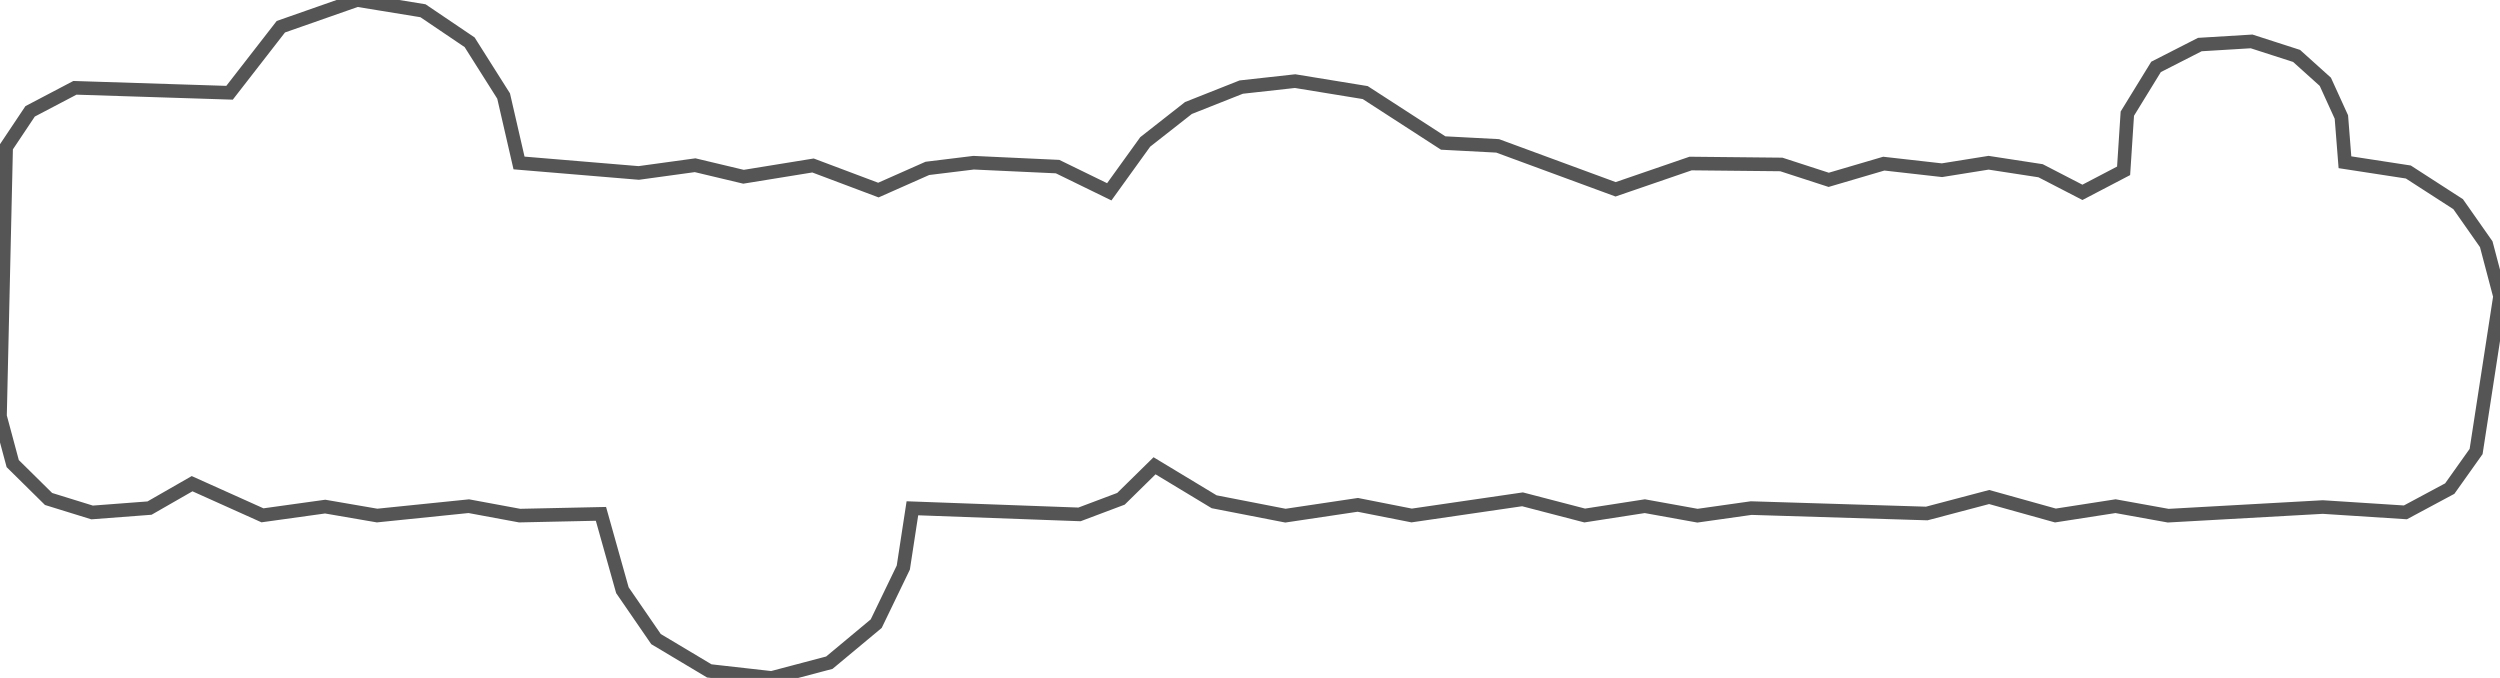 <svg baseProfile="tiny" height="99.751" version="1.2" viewBox="-9.18 -13.242 367.85 99.751" width="367.85" xmlns="http://www.w3.org/2000/svg" xmlns:ev="http://www.w3.org/2001/xml-events" xmlns:xlink="http://www.w3.org/1999/xlink"><defs></defs><path fill-rule="evenodd" fill="" stroke="#555555" stroke-width="2.0" opacity="1" d="M 19.084,57.928 L 29.442,62.582 L 38.665,61.3 L 46.309,62.616 L 59.798,61.238 L 67.281,62.625 L 79.243,62.367 L 82.398,73.601 L 87.345,80.793 L 95.184,85.476 L 104.362,86.509 L 112.85,84.265 L 119.746,78.522 L 123.734,70.267 L 125.07,61.547 L 149.659,62.446 L 155.759,60.15 L 160.701,55.293 L 169.468,60.587 L 179.961,62.631 L 190.604,61.042 L 198.534,62.606 L 214.84,60.228 L 223.996,62.609 L 232.838,61.238 L 240.589,62.636 L 248.49,61.519 L 274.321,62.313 L 283.506,59.889 L 293.256,62.609 L 302.102,61.236 L 309.852,62.635 L 332.591,61.364 L 344.751,62.147 L 351.278,58.648 L 355.155,53.191 L 358.67,30.364 L 356.646,22.694 L 352.511,16.799 L 345.18,12.066 L 335.856,10.632 L 335.331,3.974 L 332.97,-1.205 L 328.74,-5.013 L 322.119,-7.149 L 314.504,-6.686 L 308.059,-3.398 L 303.835,3.482 L 303.288,11.893 L 297.228,15.06 L 291.071,11.879 L 283.42,10.704 L 276.559,11.803 L 267.999,10.836 L 259.894,13.219 L 252.925,10.956 L 239.576,10.819 L 228.54,14.613 L 211.186,8.222 L 203.168,7.801 L 191.698,0.38 L 181.379,-1.305 L 173.454,-0.428 L 165.686,2.65 L 159.327,7.64 L 154.037,14.982 L 146.433,11.272 L 134.081,10.699 L 127.271,11.534 L 120.066,14.726 L 110.448,11.107 L 100.221,12.766 L 93.098,11.068 L 84.804,12.207 L 67.189,10.738 L 64.923,0.889 L 59.92,-7.023 L 53.059,-11.66 L 43.36,-13.242 L 32.144,-9.31 L 24.595,0.407 L 1.844,-0.32 L -4.748,3.141 L -8.276,8.422 L -9.18,48.003 L -7.309,54.971 L -2.034,60.178 L 4.372,62.161 L 12.821,61.519 L 19.084,57.928 z"></path></svg>